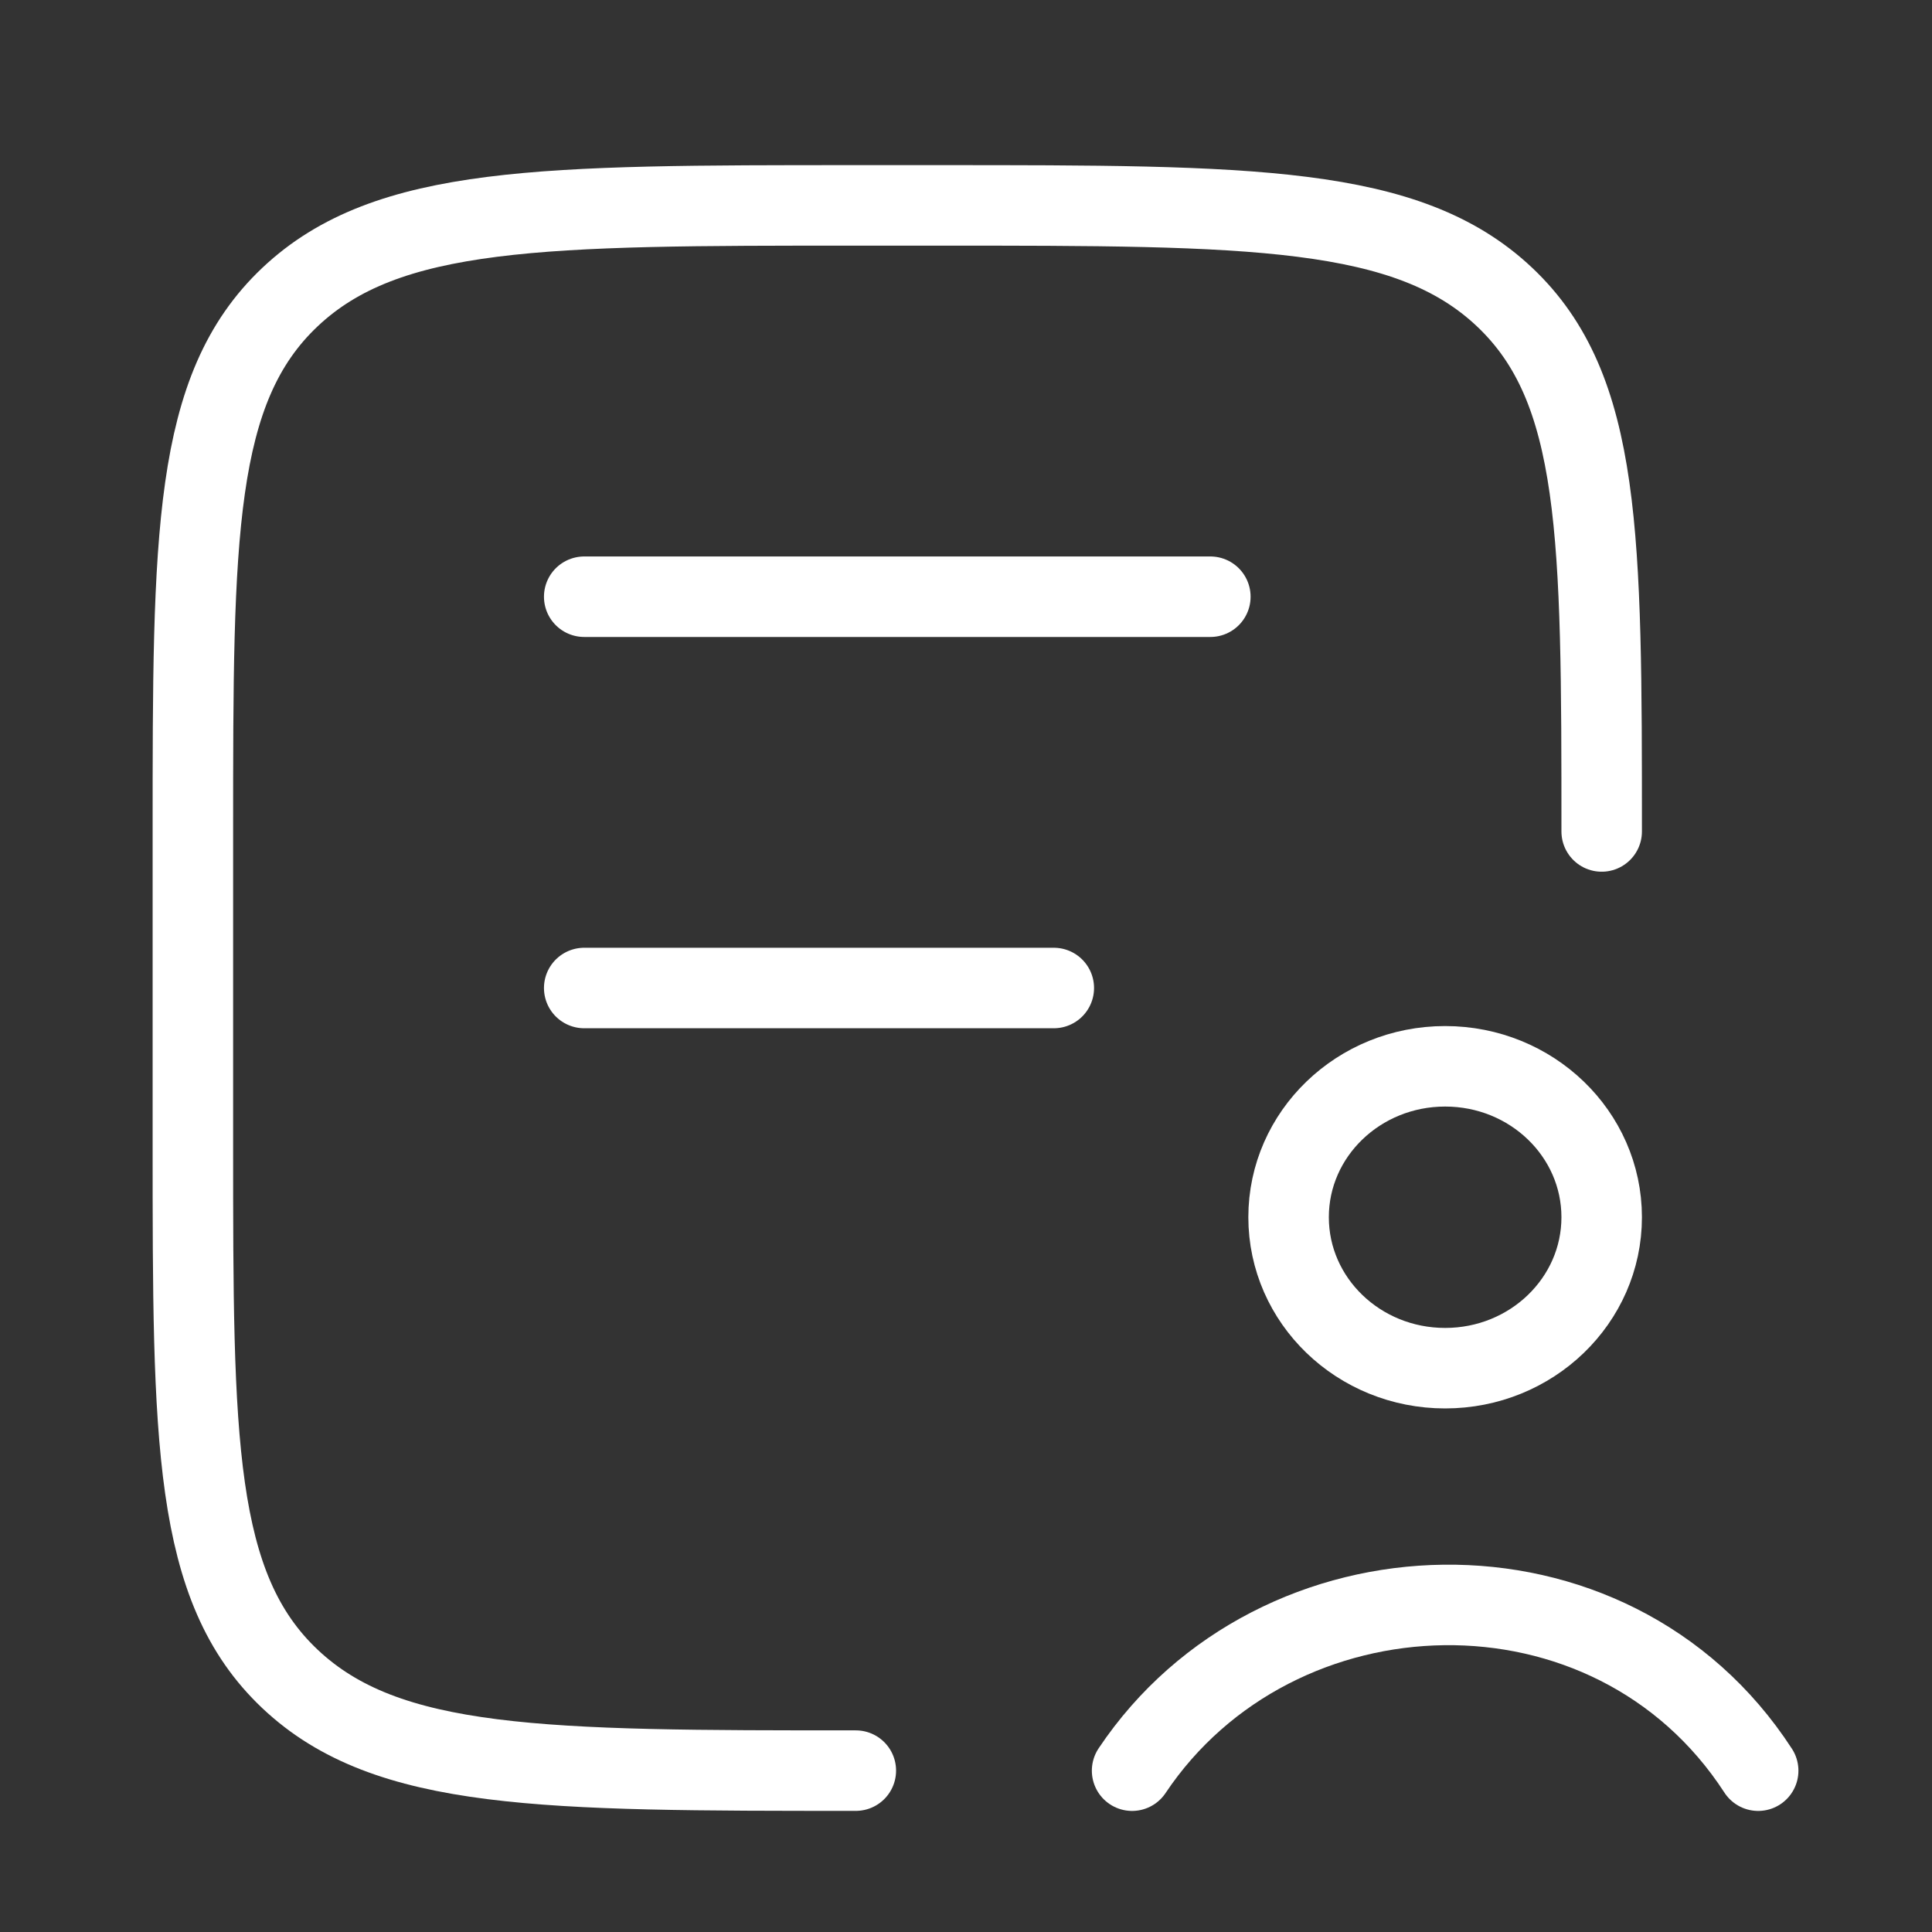 <svg width="36" height="36" viewBox="0 0 36 36" fill="none" xmlns="http://www.w3.org/2000/svg">
<rect x="0" y="0" width="36" height="36" fill="#333333" stroke="none"/>
<path d="M15.947 32.993C10.124 32.993 7.213 32.993 5.404 31.285C3.594 29.576 3.594 26.826 3.594 21.327L3.594 15.493C3.594 9.994 3.594 7.244 5.404 5.535C7.213 3.827 10.124 3.827 15.947 3.827L17.491 3.827C23.315 3.827 26.226 3.827 28.035 5.535C29.845 7.244 29.845 9.994 29.845 15.493" stroke="white" stroke-width="1.5" stroke-linecap="round"/>
<path d="M10.886 11.119H22.553" stroke="white" stroke-width="1.5" stroke-linecap="round"/>
<path d="M10.886 18.41H19.636" stroke="white" stroke-width="1.5" stroke-linecap="round"/>
<path d="M21.095 32.994C23.776 28.986 30.018 28.767 32.761 32.994M29.845 22.681C29.845 24.235 28.539 25.494 26.928 25.494C25.317 25.494 24.011 24.235 24.011 22.681C24.011 21.128 25.317 19.869 26.928 19.869C28.539 19.869 29.845 21.128 29.845 22.681Z" stroke="white" stroke-width="1.5" stroke-linecap="round"/>
</svg>
